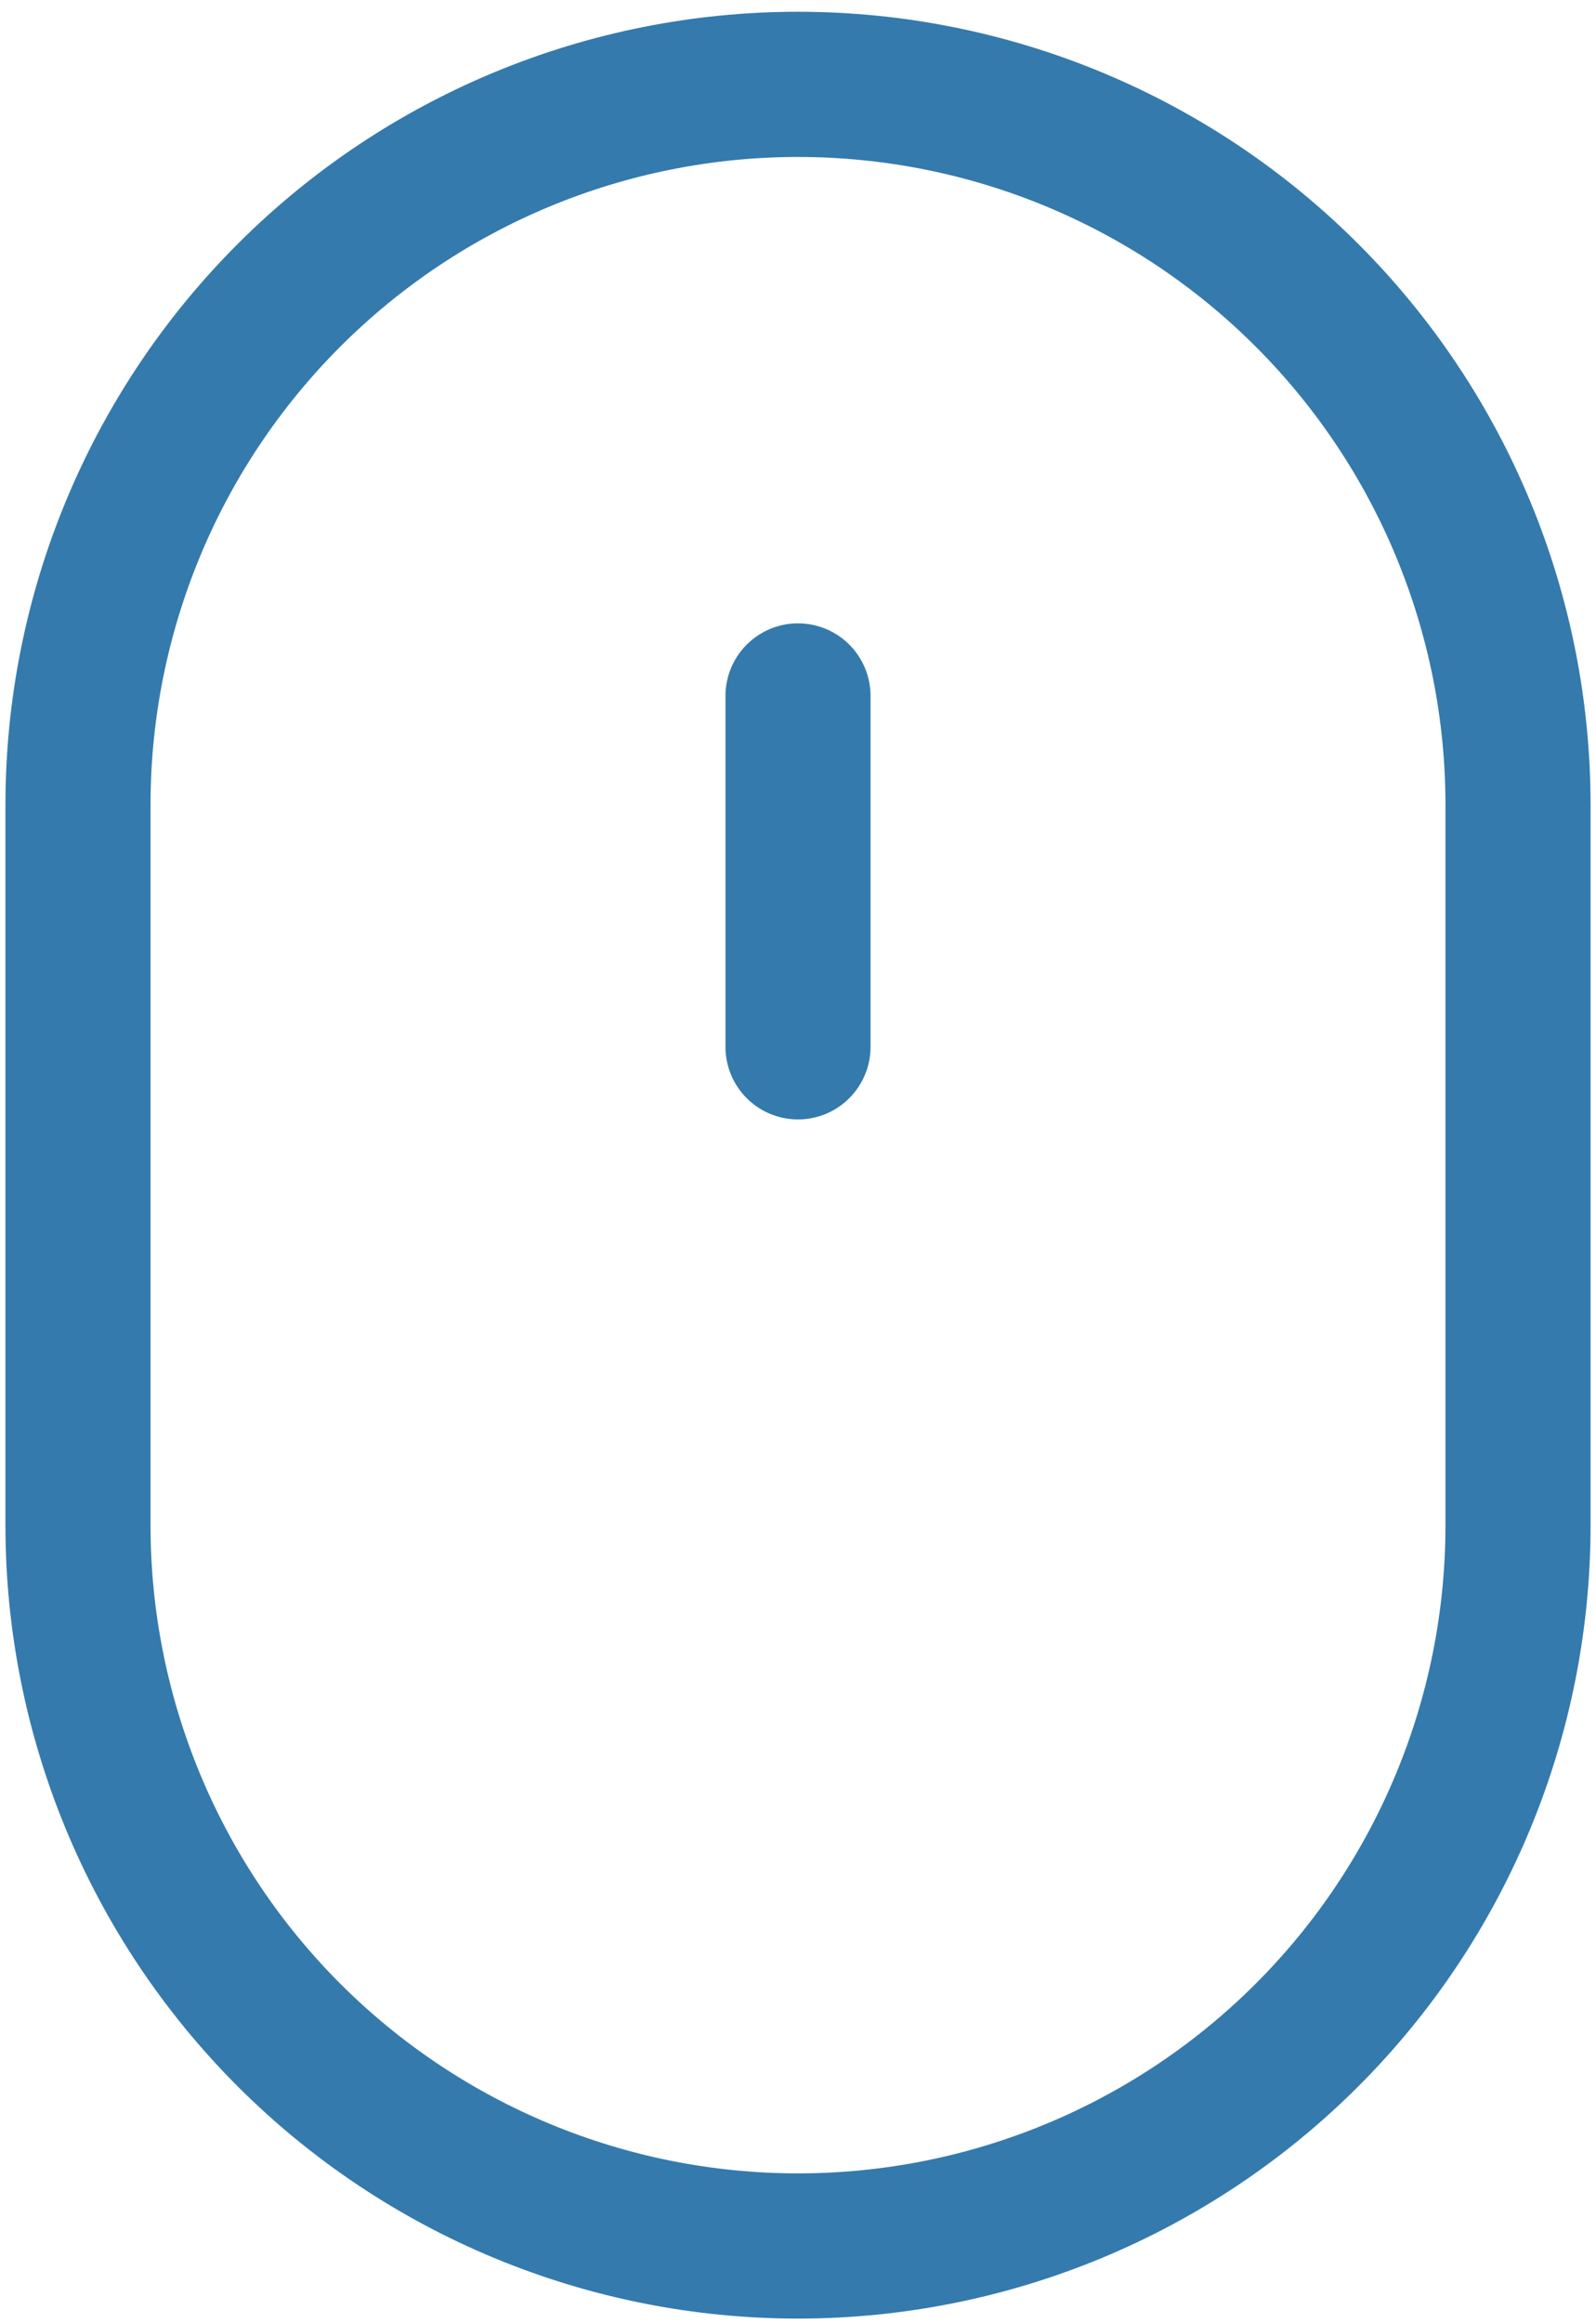 <svg width="22" height="32" viewBox="0 0 22 32" fill="none" xmlns="http://www.w3.org/2000/svg">
<g id="Group">
<path id="Vector" d="M1.075 11.086C1.075 8.454 2.121 5.93 3.982 4.069C5.843 2.207 8.368 1.162 11 1.162C13.632 1.162 16.157 2.207 18.018 4.069C19.879 5.93 20.925 8.454 20.925 11.086V21.011C20.925 23.643 19.879 26.168 18.018 28.029C16.157 29.89 13.632 30.936 11 30.936C8.368 30.936 5.843 29.89 3.982 28.029C2.121 26.168 1.075 23.643 1.075 21.011V11.086Z" stroke="#347AAD" stroke-width="2" stroke-linejoin="round"/>
<path id="Vector_2" d="M11 9.586V14.419" stroke="#347AAD" stroke-width="2" stroke-linecap="round" stroke-linejoin="round"/>
</g>
</svg>
